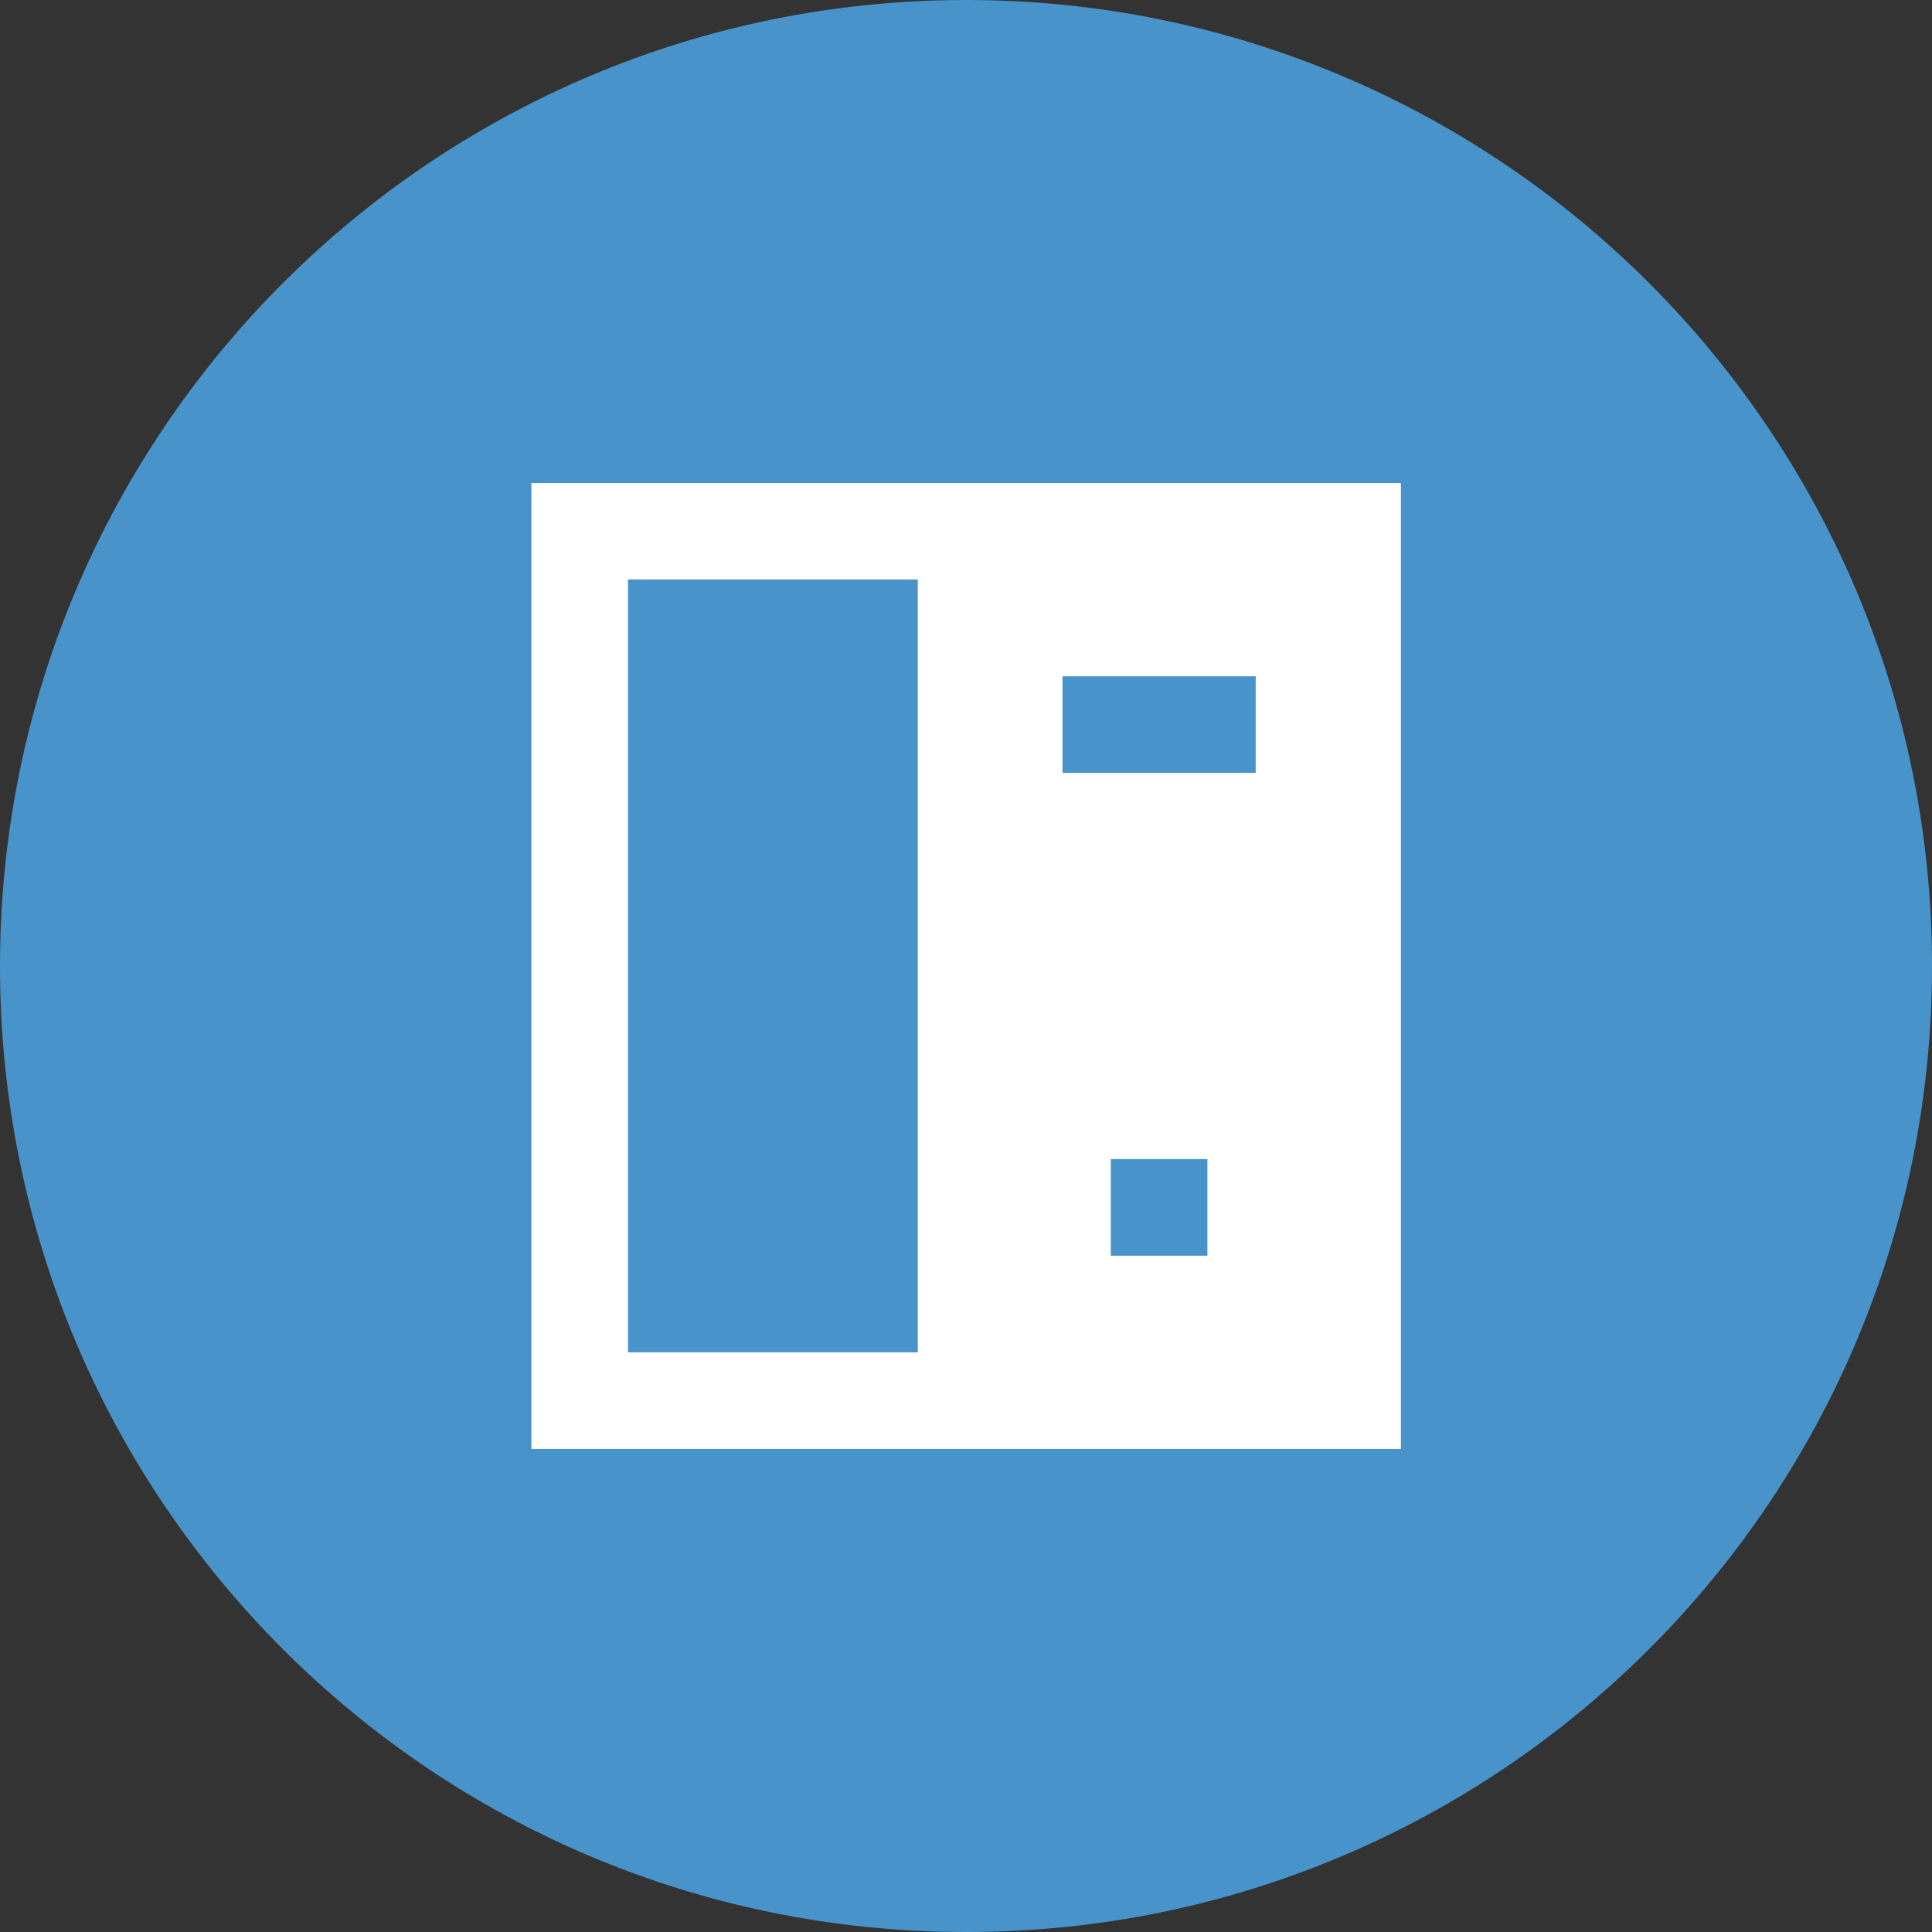<?xml version="1.0" encoding="UTF-8"?><svg id="a" xmlns="http://www.w3.org/2000/svg" xmlns:xlink="http://www.w3.org/1999/xlink" viewBox="0 0 75.59 75.59"><rect x="0" y="0" width="75.59" height="75.59" fill="#333333" stroke="none"/><defs><style>.c{fill:none;}.d{fill:#fff;}.e{fill:#4894ca;}.f{clip-path:url(#b);}</style><clipPath id="b"><rect class="c" width="75.59" height="75.59"/></clipPath></defs><g class="f"><path class="e" d="M37.8,75.59c20.87,0,37.79-16.92,37.79-37.79S58.67,0,37.8,0,0,16.92,0,37.8s16.92,37.79,37.79,37.79"/></g><path class="d" d="M41.57,26.46h7.56v3.78h-7.56v-3.78ZM47.24,49.13h-3.78v-3.78h3.78v3.78ZM35.91,52.91h-11.34v-30.24h11.34v30.24ZM35.91,18.9h-15.12v37.79h34.02V18.9h-18.9Z"/></svg>